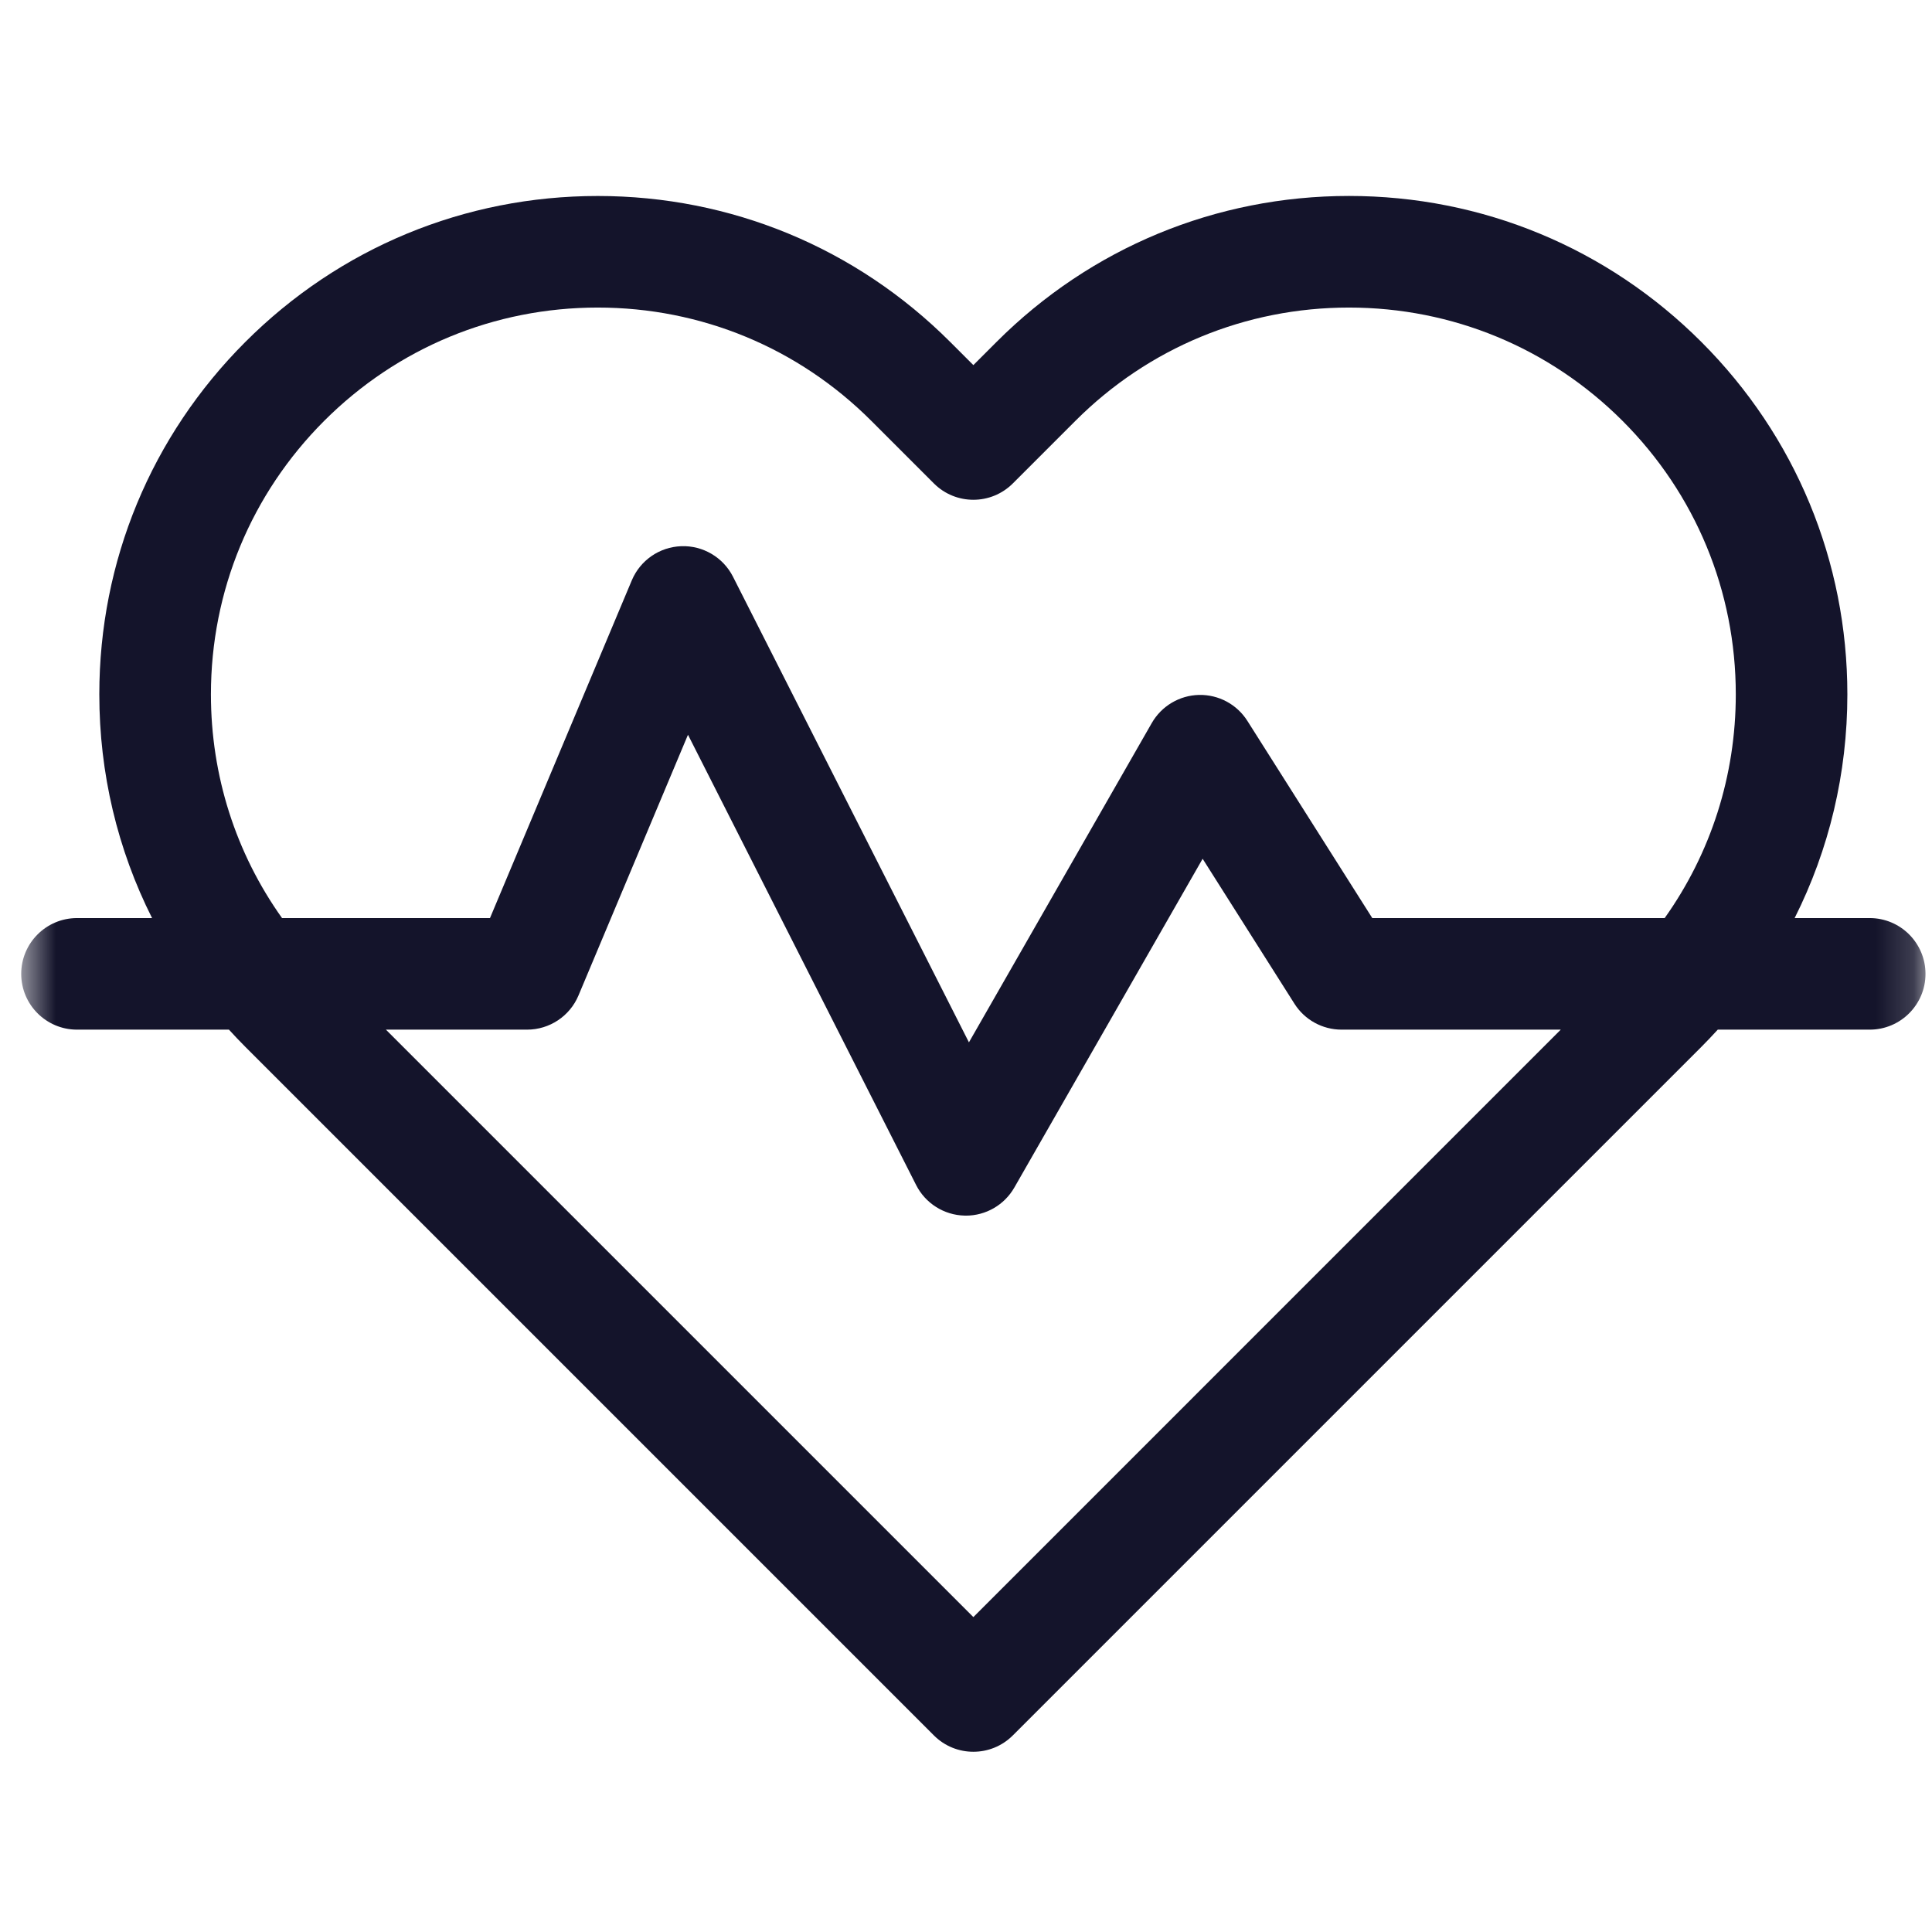 <svg width="52" height="52" viewBox="0 0 52 52" fill="none" xmlns="http://www.w3.org/2000/svg">
<mask id="mask0_870_1085" style="mask-type:luminance" maskUnits="userSpaceOnUse" x="0" y="0" width="52" height="52">
<path d="M51.825 0.586H0.571V51.839H51.825V0.586Z" fill="white"/>
</mask>
<g mask="url(#mask0_870_1085)">
<path d="M50.323 24.71H48.303C49.231 22.865 49.722 20.815 49.722 18.69C49.722 15.107 48.327 11.738 45.793 9.204C43.259 6.67 39.89 5.274 36.307 5.274C32.724 5.274 29.355 6.67 26.821 9.204L26.198 9.827L25.575 9.204C23.041 6.67 19.672 5.275 16.089 5.275C12.505 5.275 9.136 6.67 6.603 9.204C4.069 11.738 2.673 15.107 2.673 18.69C2.673 20.815 3.164 22.865 4.093 24.71H2.073C1.244 24.71 0.571 25.383 0.571 26.212C0.571 27.041 1.244 27.713 2.073 27.713H6.162C6.305 27.87 6.452 28.025 6.603 28.176L25.136 46.709C25.429 47.003 25.814 47.149 26.198 47.149C26.582 47.149 26.966 47.003 27.26 46.709L45.793 28.176C45.944 28.025 46.091 27.87 46.234 27.713H50.323C51.152 27.713 51.825 27.041 51.825 26.212C51.825 25.383 51.152 24.71 50.323 24.71ZM5.677 18.69C5.677 15.909 6.76 13.294 8.726 11.327C10.693 9.361 13.307 8.278 16.089 8.278C18.87 8.278 21.485 9.361 23.451 11.327L25.136 13.012C25.723 13.598 26.673 13.598 27.26 13.012L28.945 11.327C30.911 9.361 33.526 8.278 36.307 8.278C39.088 8.278 41.703 9.361 43.67 11.327C45.636 13.294 46.719 15.909 46.719 18.69C46.719 20.878 46.048 22.963 44.805 24.71H36.935L33.573 19.402C33.291 18.957 32.798 18.693 32.271 18.704C31.745 18.716 31.263 19.003 31.001 19.459L26.079 28.055L19.729 15.523C19.465 15.001 18.919 14.679 18.336 14.701C17.751 14.722 17.232 15.08 17.005 15.62L13.188 24.71H7.591C6.347 22.963 5.677 20.878 5.677 18.69ZM26.198 43.524L10.387 27.713H14.185C14.79 27.713 15.336 27.351 15.57 26.793L18.517 19.776L24.658 31.896C24.908 32.388 25.407 32.704 25.959 32.718C25.972 32.718 25.985 32.719 25.998 32.719C26.535 32.719 27.033 32.431 27.301 31.963L32.369 23.114L34.84 27.015C35.115 27.45 35.594 27.713 36.108 27.713H42.008L26.198 43.524Z" fill="#14142B"/>
</g>
</svg>
